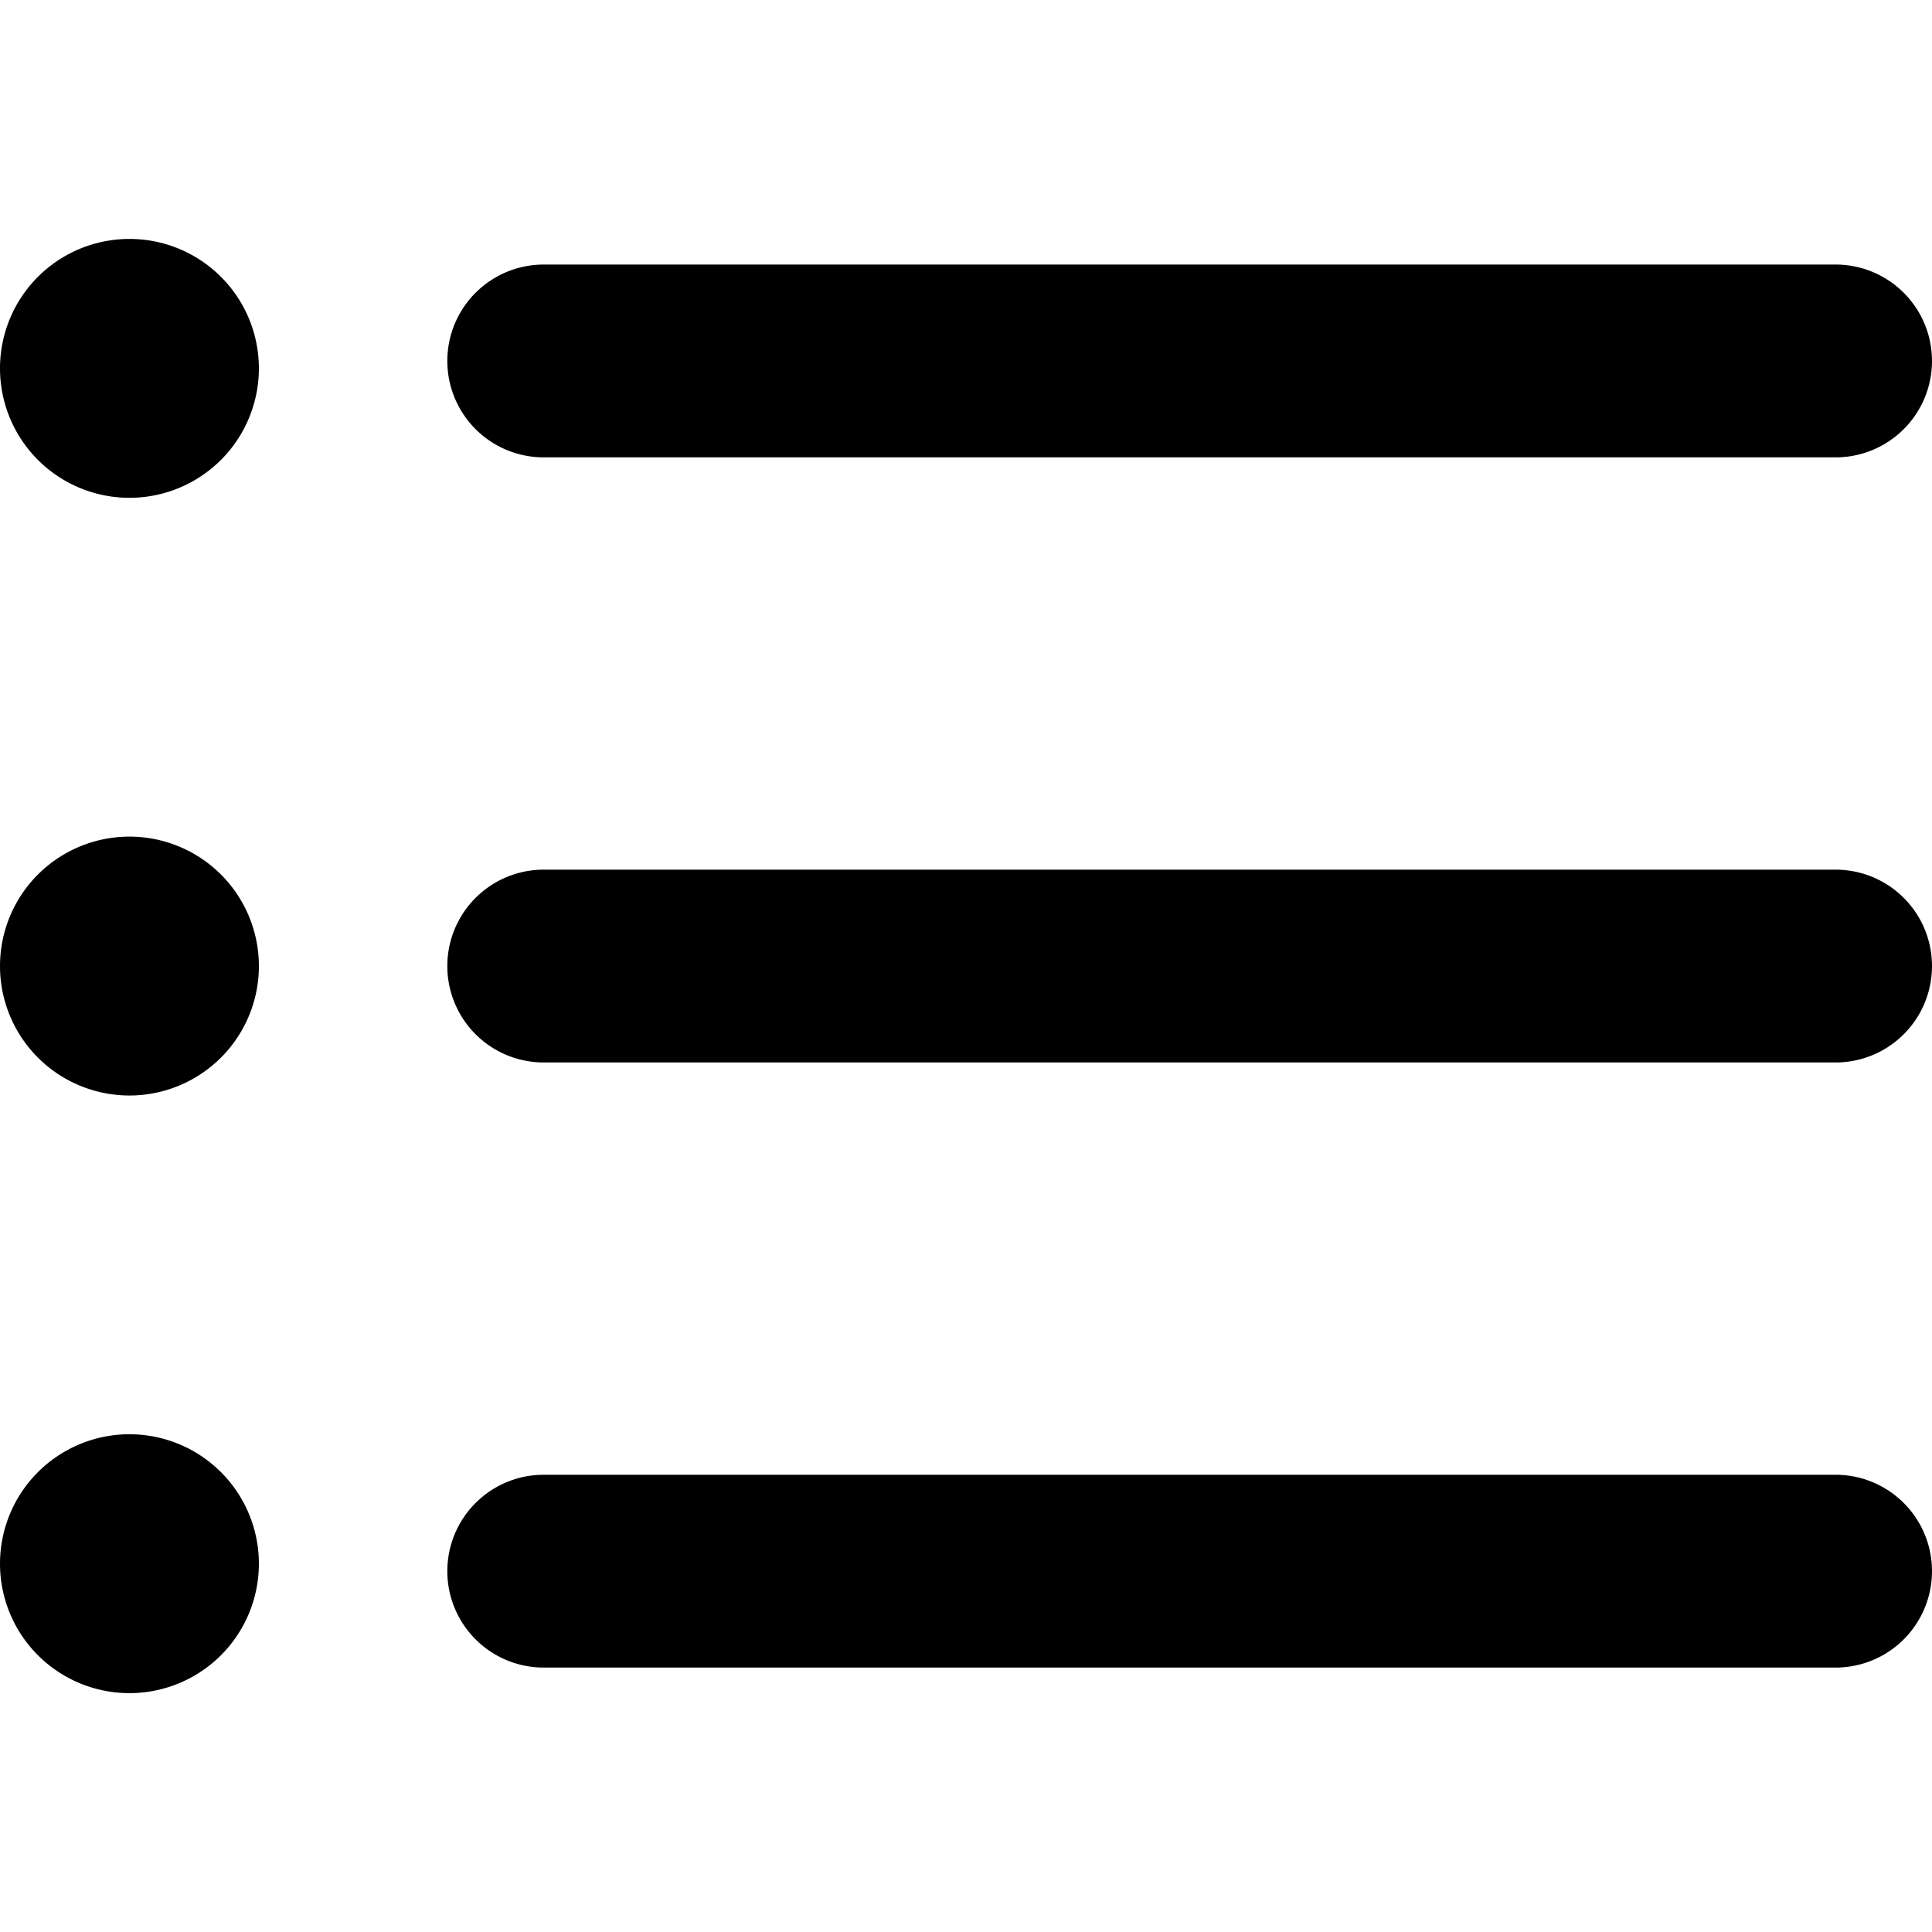 <svg width="30" height="30" fill="none" xmlns="http://www.w3.org/2000/svg"><path d="M28.503 25.894H8.443a1.497 1.497 0 1 1 0-2.994h20.06a1.497 1.497 0 0 1 0 2.994ZM28.503 16.498H8.443a1.497 1.497 0 1 1 0-2.994h20.06a1.497 1.497 0 0 1 0 2.994ZM28.503 7.102H8.443a1.497 1.497 0 1 1 0-2.994h20.06a1.497 1.497 0 0 1 0 2.994ZM2.01 7.73a2.01 2.01 0 1 0 0-4.02 2.01 2.01 0 0 0 0 4.02ZM2.01 17.011a2.01 2.01 0 1 0 0-4.02 2.01 2.01 0 0 0 0 4.02ZM2.01 26.291a2.01 2.01 0 1 0 0-4.02 2.01 2.01 0 0 0 0 4.02Z" fill="black"></path></svg>